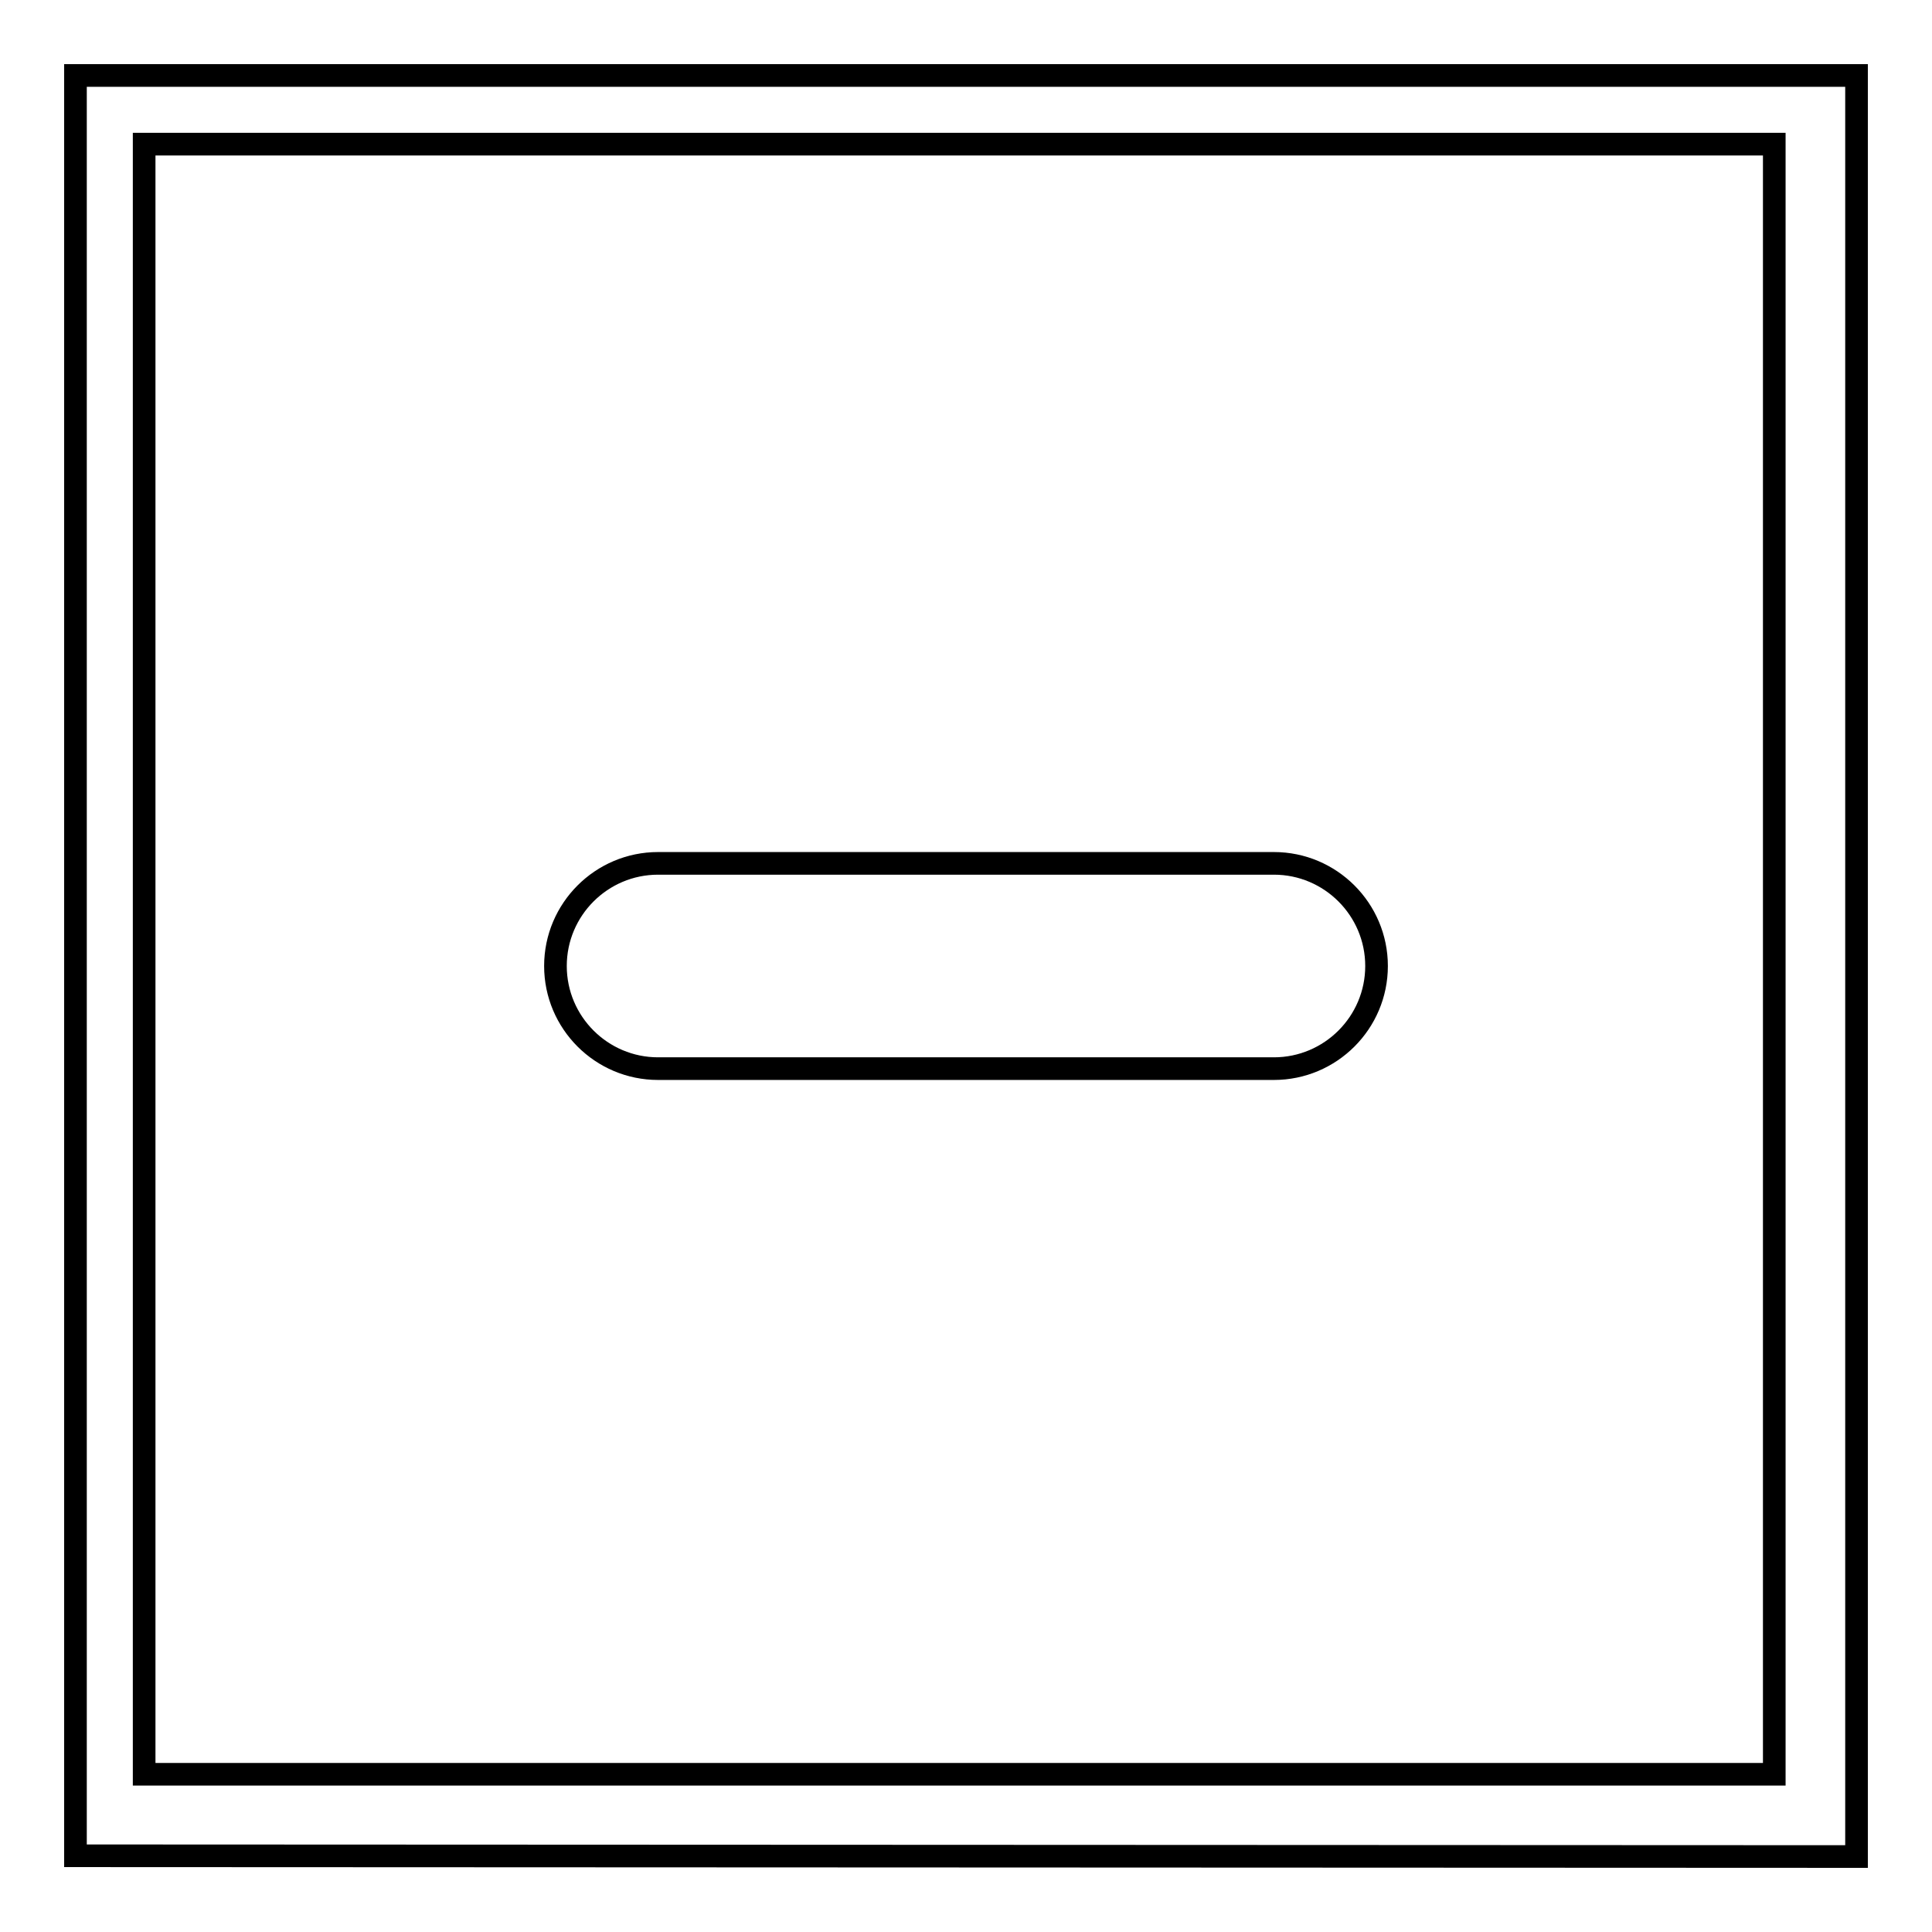<?xml version="1.0" encoding="utf-8"?>
<!-- Svg Vector Icons : http://www.onlinewebfonts.com/icon -->
<!DOCTYPE svg PUBLIC "-//W3C//DTD SVG 1.1//EN" "http://www.w3.org/Graphics/SVG/1.1/DTD/svg11.dtd">
<svg version="1.1" xmlns="http://www.w3.org/2000/svg" xmlns:xlink="http://www.w3.org/1999/xlink" x="0px" y="0px" viewBox="0 0 256 256" enable-background="new 0 0 256 256" xml:space="preserve">
<g><g><path stroke-width="3" fill-opacity="0" stroke="#000000"  d="M10,245.9V10h236v236L10,245.9L10,245.9z M235.1,19.1h-216v216h216V19.1z M87.2,114.4h27.2h27.2h27.2c7.5,0,13.6,6.1,13.6,13.6c0,7.5-6.1,13.6-13.6,13.6h-27.3h-27.2H87.2c-7.5,0-13.6-6.1-13.6-13.6C73.6,120.5,79.7,114.4,87.2,114.4z"/></g></g>
</svg>